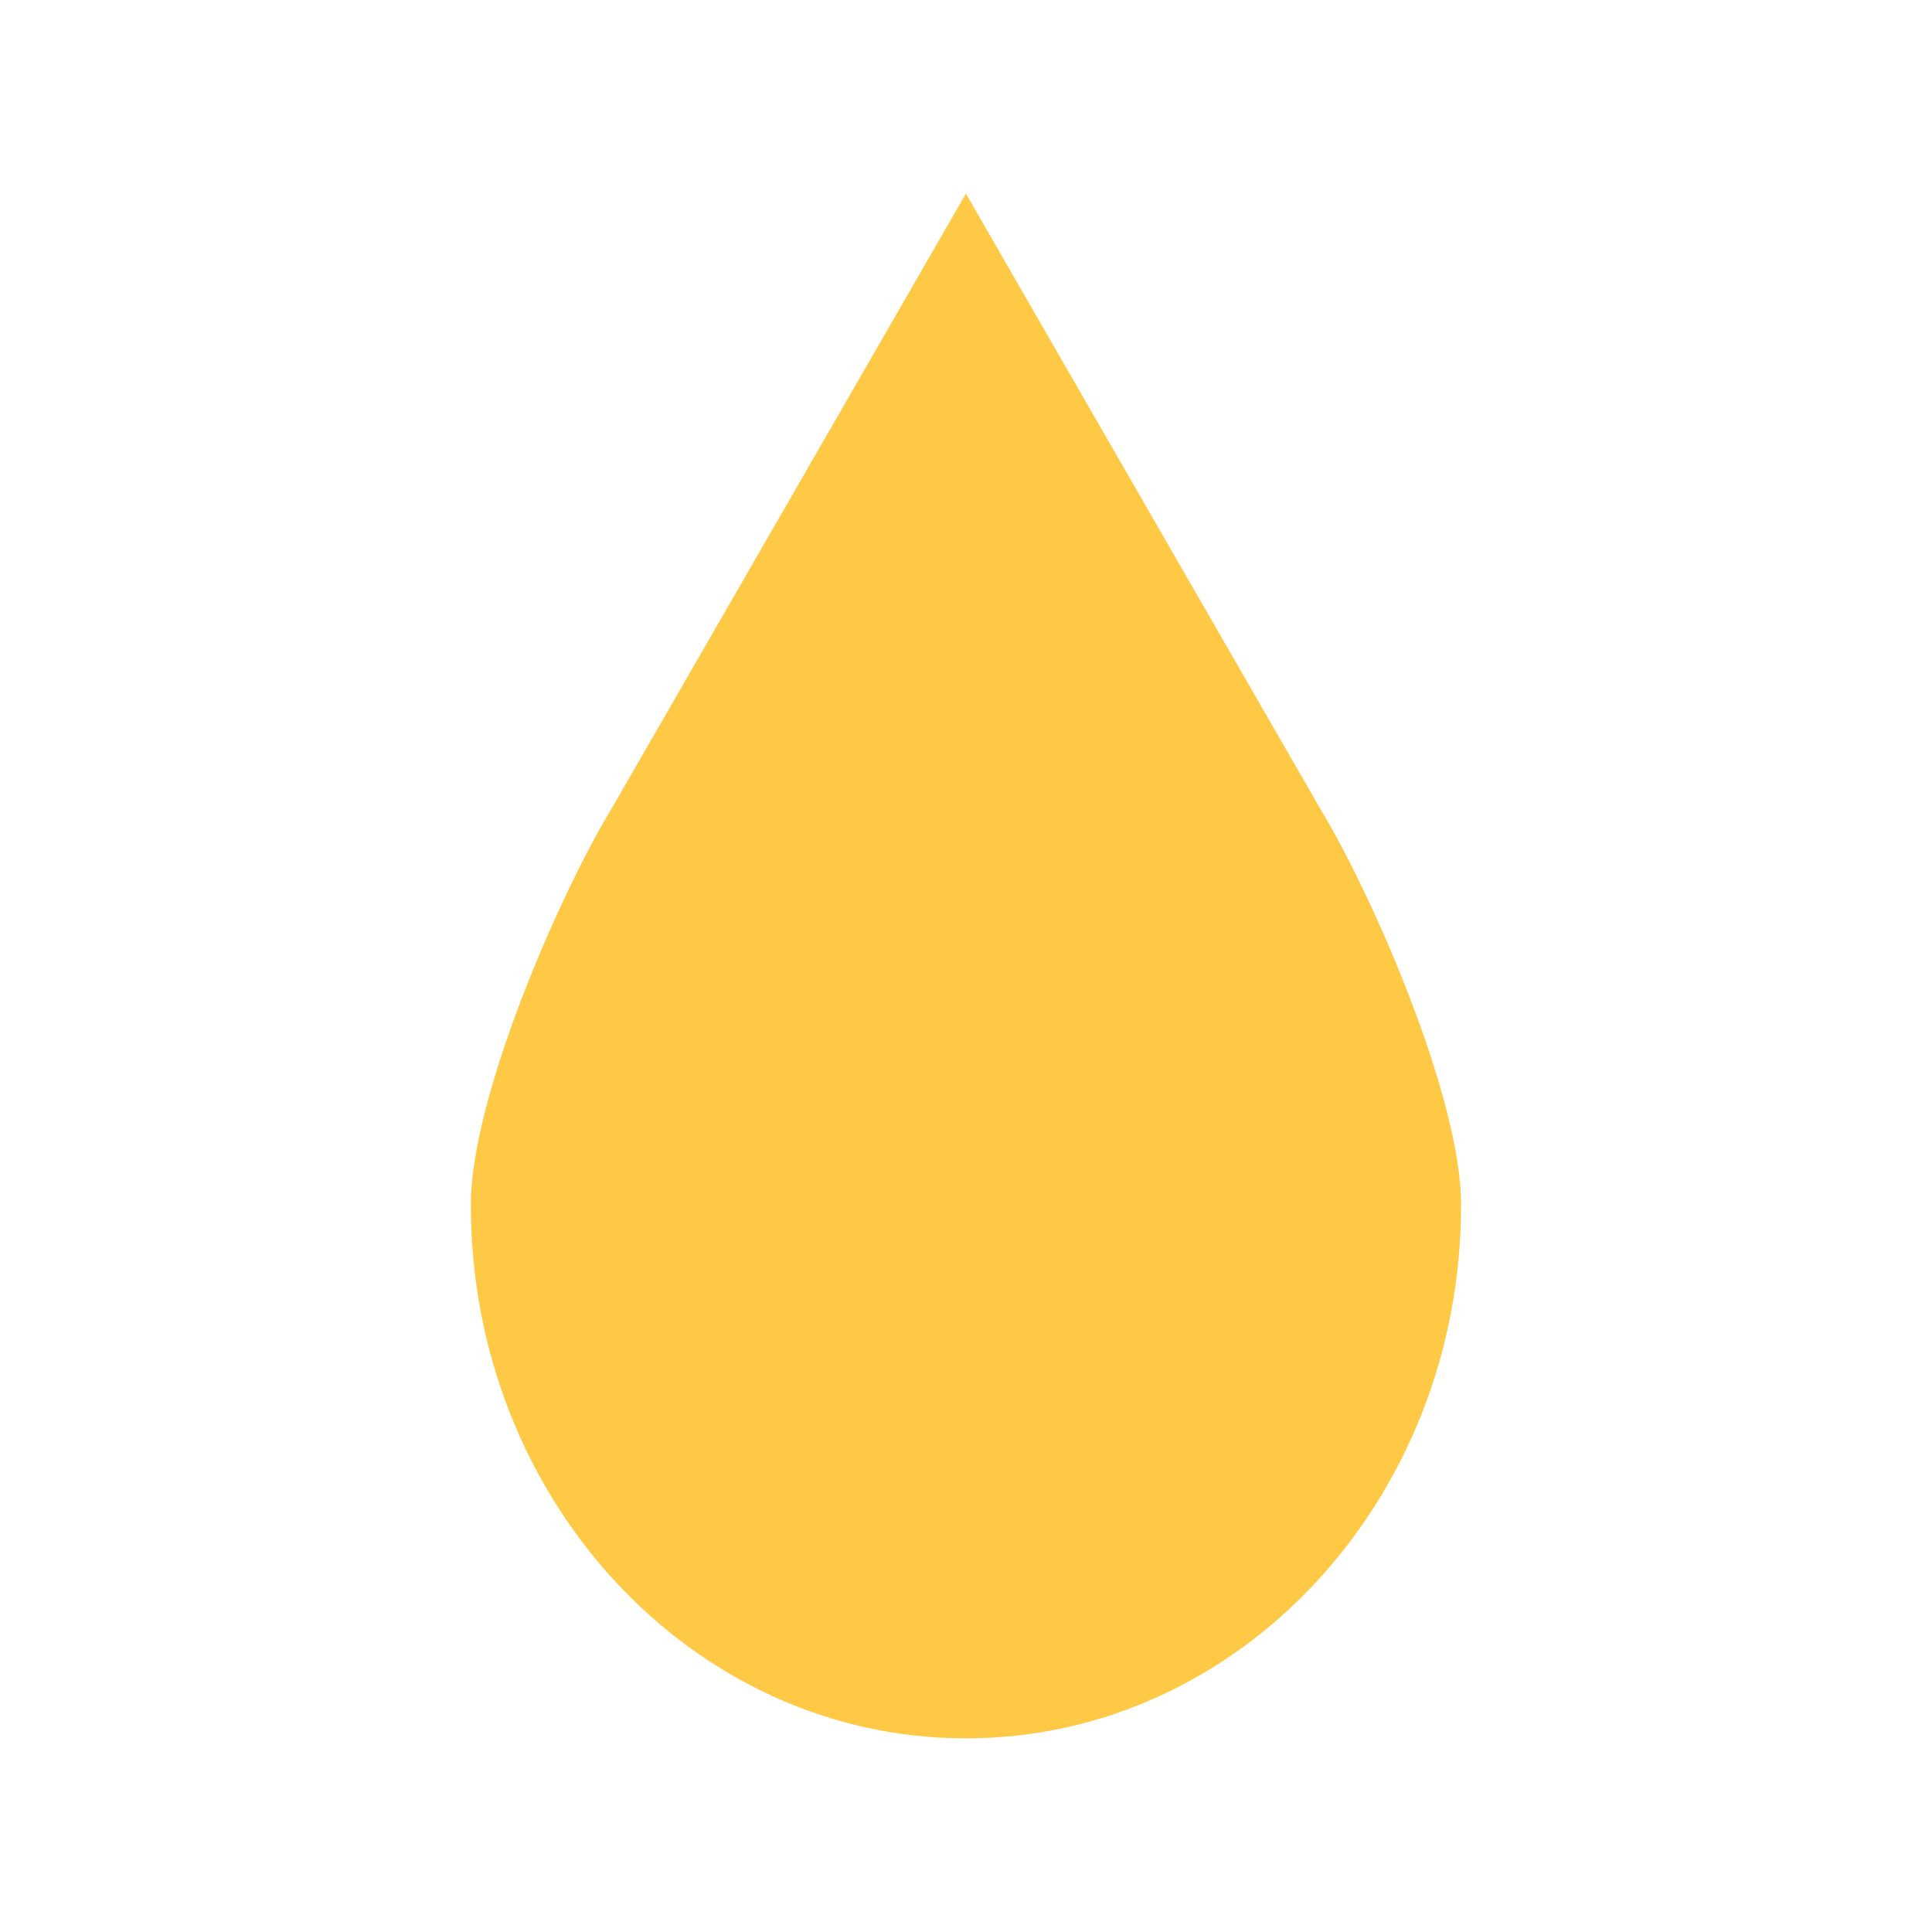 <svg version="1.2" preserveAspectRatio="xMidYMid meet" height="300" viewBox="0 0 224.88 225" zoomAndPan="magnify" width="300" xmlns:xlink="http://www.w3.org/1999/xlink" xmlns="http://www.w3.org/2000/svg"><defs><clipPath id="f9412c2508"><path d="M 54.758 22.547 L 170.195 22.547 L 170.195 202.453 L 54.758 202.453 Z M 54.758 22.547"></path></clipPath></defs><g id="6c424aa4c5"><g clip-path="url(#f9412c2508)" clip-rule="nonzero"><path d="M 153.738 94.262 L 112.43 22.551 L 71.113 94.262 C 65.172 104.035 54.773 127.762 54.773 140.312 C 54.773 174.637 80.59 202.449 112.43 202.449 C 144.285 202.449 170.098 174.637 170.098 140.312 C 170.098 127.762 159.676 104.035 153.738 94.262 Z M 153.738 94.262" style="stroke:none;fill-rule:nonzero;fill:#ffc845;fill-opacity:1;"></path></g></g></svg>